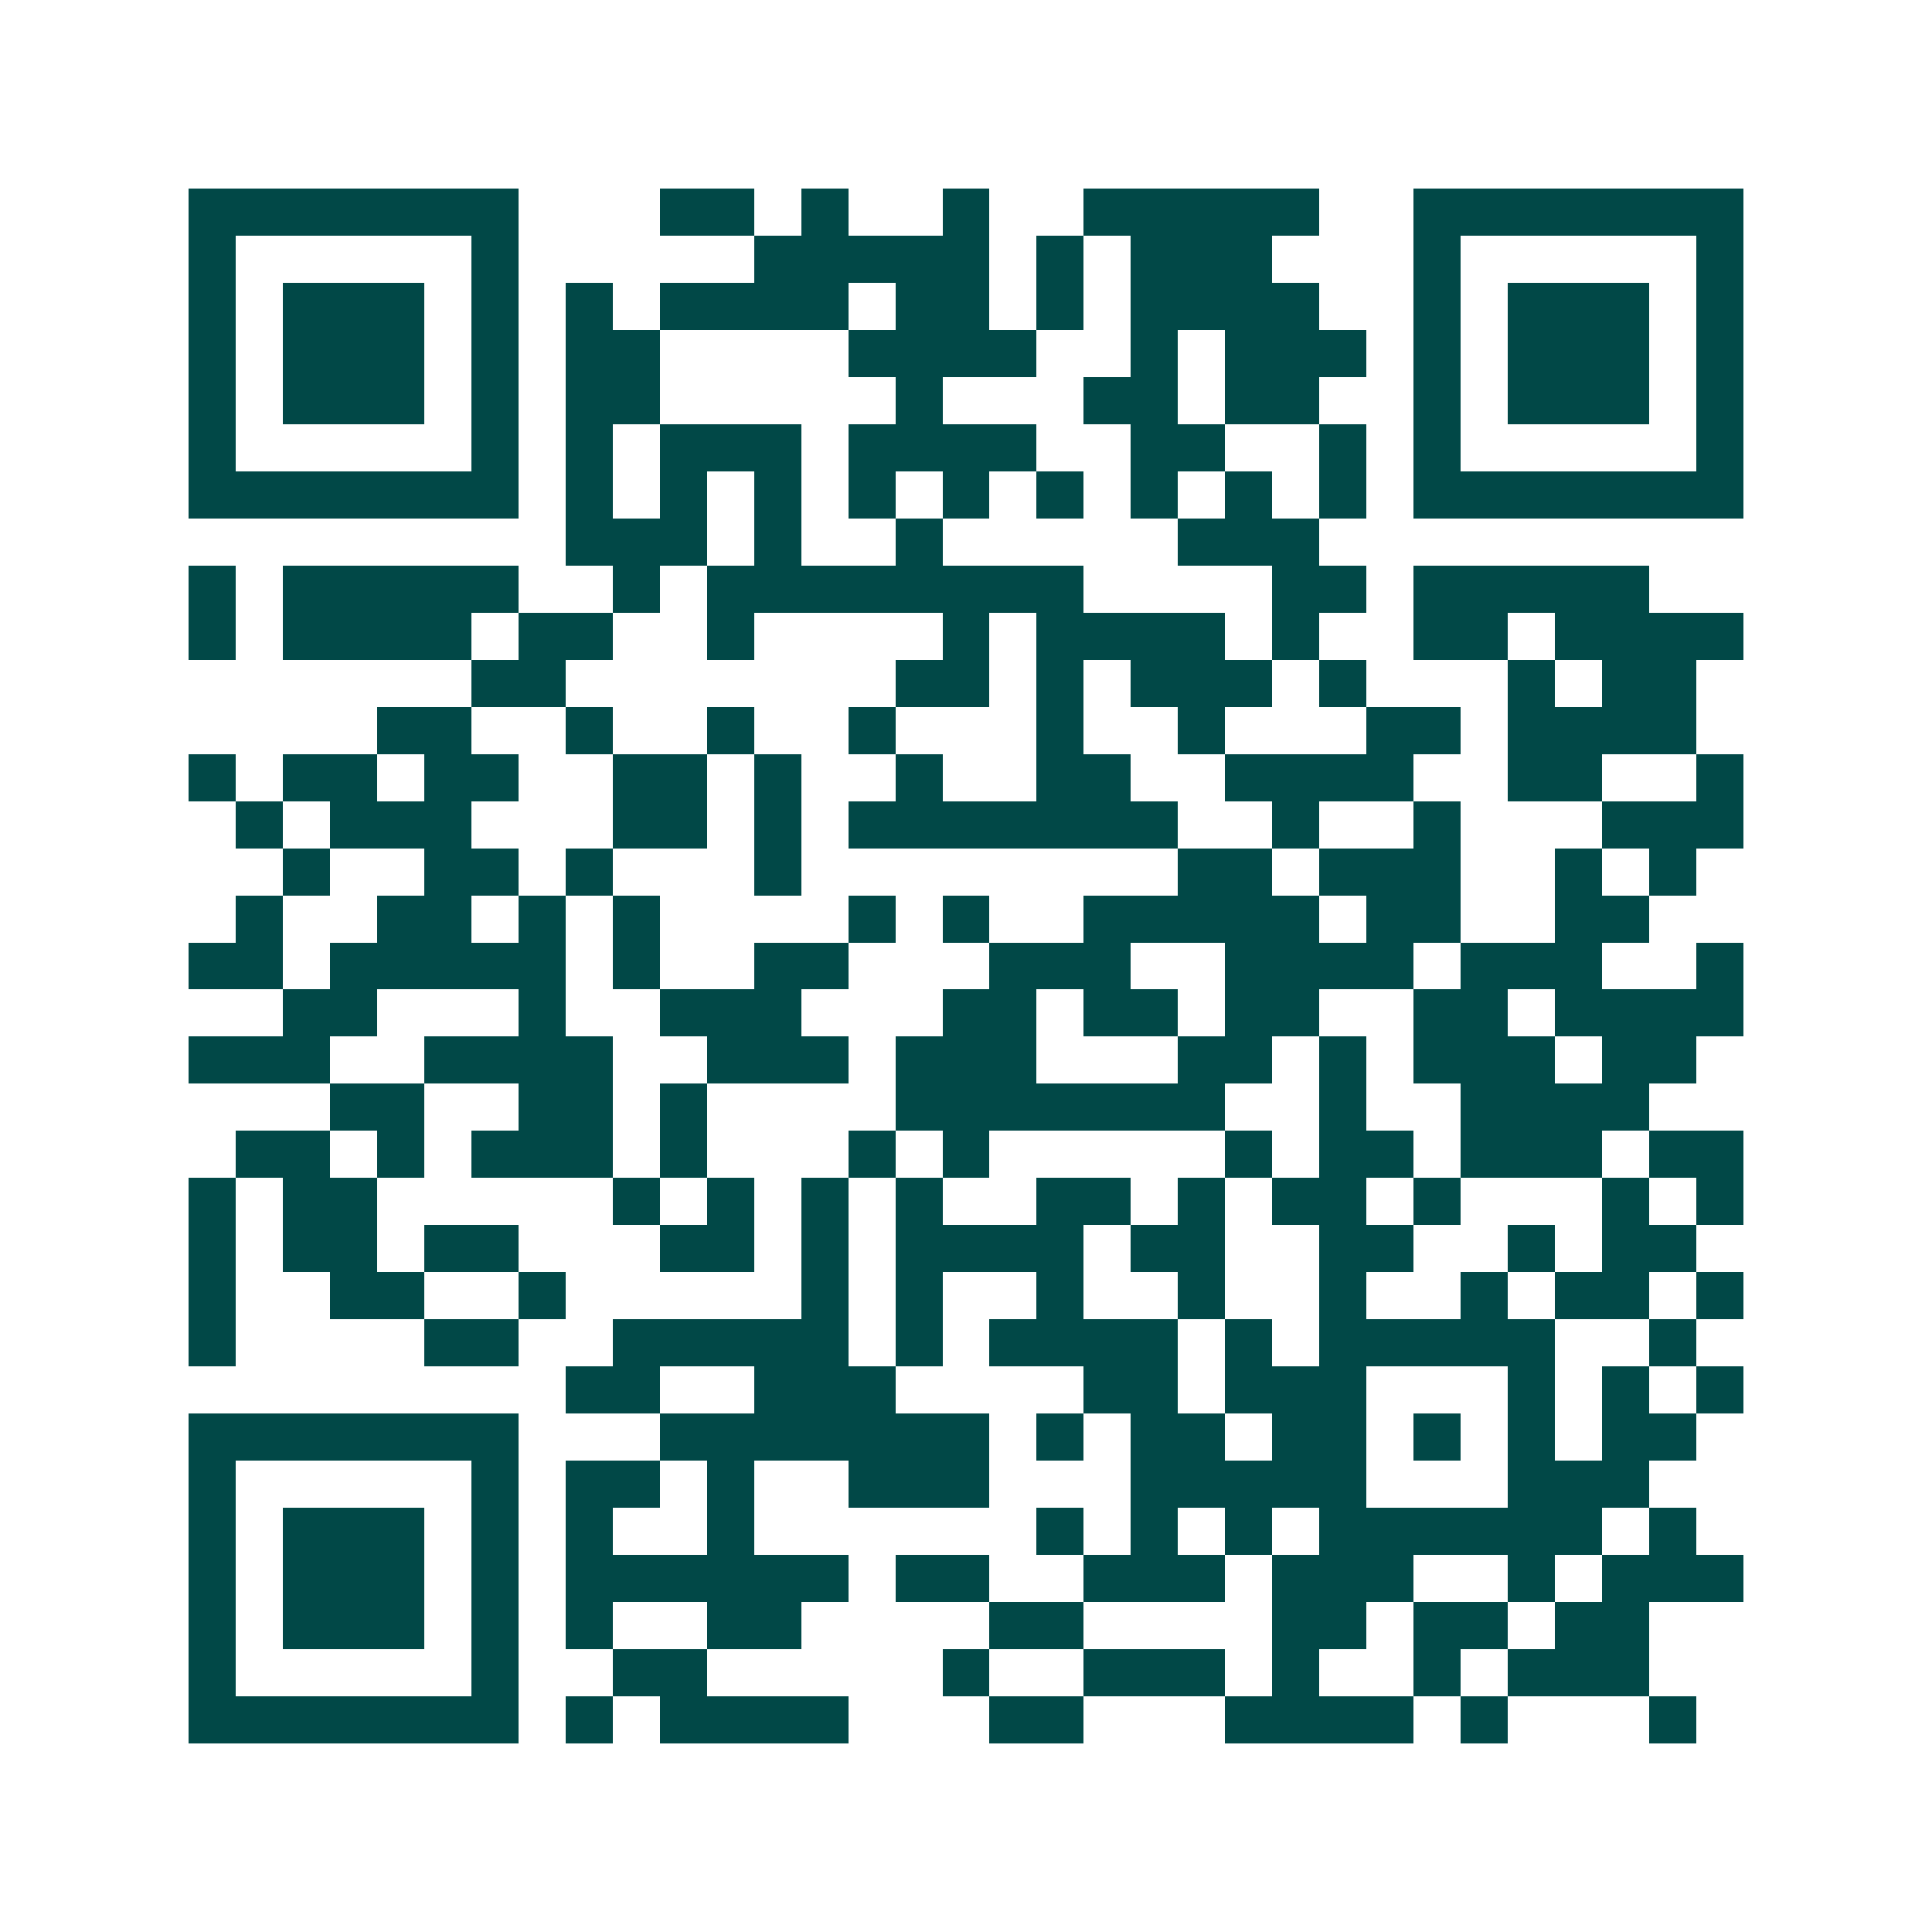 <svg xmlns="http://www.w3.org/2000/svg" width="200" height="200" viewBox="0 0 41 41" shape-rendering="crispEdges"><path fill="#ffffff" d="M0 0h41v41H0z"/><path stroke="#014847" d="M4 4.5h7m3 0h2m1 0h1m2 0h1m2 0h5m2 0h7M4 5.5h1m5 0h1m5 0h5m1 0h1m1 0h3m3 0h1m5 0h1M4 6.5h1m1 0h3m1 0h1m1 0h1m1 0h4m1 0h2m1 0h1m1 0h4m2 0h1m1 0h3m1 0h1M4 7.5h1m1 0h3m1 0h1m1 0h2m4 0h4m2 0h1m1 0h3m1 0h1m1 0h3m1 0h1M4 8.5h1m1 0h3m1 0h1m1 0h2m5 0h1m3 0h2m1 0h2m2 0h1m1 0h3m1 0h1M4 9.5h1m5 0h1m1 0h1m1 0h3m1 0h4m2 0h2m2 0h1m1 0h1m5 0h1M4 10.5h7m1 0h1m1 0h1m1 0h1m1 0h1m1 0h1m1 0h1m1 0h1m1 0h1m1 0h1m1 0h7M12 11.5h3m1 0h1m2 0h1m5 0h3M4 12.5h1m1 0h5m2 0h1m1 0h8m4 0h2m1 0h5M4 13.5h1m1 0h4m1 0h2m2 0h1m4 0h1m1 0h4m1 0h1m2 0h2m1 0h4M10 14.5h2m7 0h2m1 0h1m1 0h3m1 0h1m3 0h1m1 0h2M8 15.5h2m2 0h1m2 0h1m2 0h1m3 0h1m2 0h1m3 0h2m1 0h4M4 16.5h1m1 0h2m1 0h2m2 0h2m1 0h1m2 0h1m2 0h2m2 0h4m2 0h2m2 0h1M5 17.5h1m1 0h3m3 0h2m1 0h1m1 0h7m2 0h1m2 0h1m3 0h3M6 18.5h1m2 0h2m1 0h1m3 0h1m8 0h2m1 0h3m2 0h1m1 0h1M5 19.5h1m2 0h2m1 0h1m1 0h1m4 0h1m1 0h1m2 0h5m1 0h2m2 0h2M4 20.5h2m1 0h5m1 0h1m2 0h2m3 0h3m2 0h4m1 0h3m2 0h1M6 21.5h2m3 0h1m2 0h3m3 0h2m1 0h2m1 0h2m2 0h2m1 0h4M4 22.5h3m2 0h4m2 0h3m1 0h3m3 0h2m1 0h1m1 0h3m1 0h2M7 23.5h2m2 0h2m1 0h1m4 0h7m2 0h1m2 0h4M5 24.5h2m1 0h1m1 0h3m1 0h1m3 0h1m1 0h1m5 0h1m1 0h2m1 0h3m1 0h2M4 25.5h1m1 0h2m5 0h1m1 0h1m1 0h1m1 0h1m2 0h2m1 0h1m1 0h2m1 0h1m3 0h1m1 0h1M4 26.5h1m1 0h2m1 0h2m3 0h2m1 0h1m1 0h4m1 0h2m2 0h2m2 0h1m1 0h2M4 27.5h1m2 0h2m2 0h1m5 0h1m1 0h1m2 0h1m2 0h1m2 0h1m2 0h1m1 0h2m1 0h1M4 28.5h1m4 0h2m2 0h5m1 0h1m1 0h4m1 0h1m1 0h5m2 0h1M12 29.5h2m2 0h3m4 0h2m1 0h3m3 0h1m1 0h1m1 0h1M4 30.5h7m3 0h7m1 0h1m1 0h2m1 0h2m1 0h1m1 0h1m1 0h2M4 31.5h1m5 0h1m1 0h2m1 0h1m2 0h3m3 0h5m3 0h3M4 32.5h1m1 0h3m1 0h1m1 0h1m2 0h1m6 0h1m1 0h1m1 0h1m1 0h6m1 0h1M4 33.5h1m1 0h3m1 0h1m1 0h6m1 0h2m2 0h3m1 0h3m2 0h1m1 0h3M4 34.5h1m1 0h3m1 0h1m1 0h1m2 0h2m4 0h2m4 0h2m1 0h2m1 0h2M4 35.5h1m5 0h1m2 0h2m5 0h1m2 0h3m1 0h1m2 0h1m1 0h3M4 36.5h7m1 0h1m1 0h4m3 0h2m3 0h4m1 0h1m3 0h1"/></svg>
